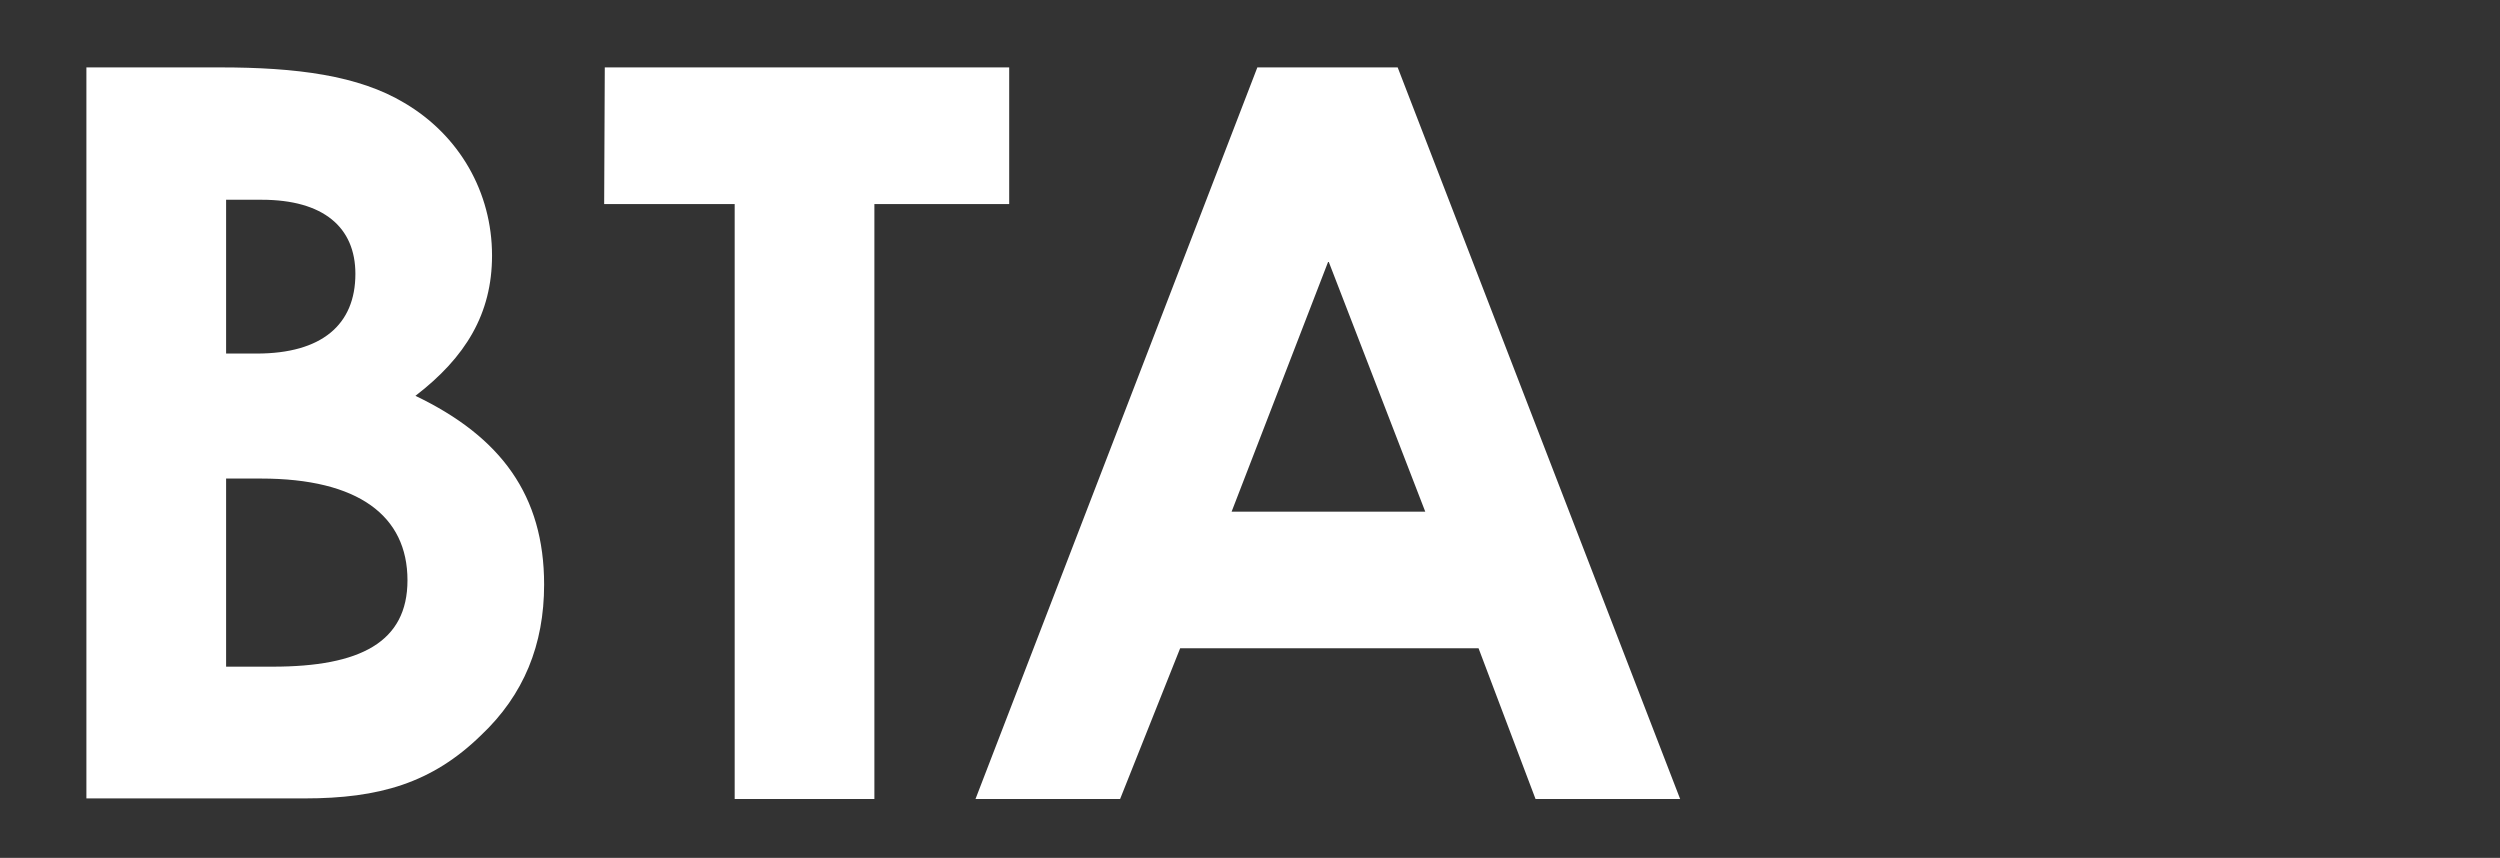 <?xml version="1.0" encoding="utf-8"?>
<!-- Generator: Adobe Illustrator 26.3.1, SVG Export Plug-In . SVG Version: 6.00 Build 0)  -->
<svg version="1.1" id="レイヤー_1" xmlns="http://www.w3.org/2000/svg" xmlns:xlink="http://www.w3.org/1999/xlink" x="0px"
	 y="0px" viewBox="0 0 408 140" style="enable-background:new 0 0 408 140;" xml:space="preserve">
<rect x="0" y="0" width="408" height="140" fill="#333333" stroke="none"/>
<style type="text/css">
	.st0{fill:#FFFFFF;}
</style>
<g>
	<path class="st0" d="M14.1,130.4V11h21.8c12.5,0,22.6,1.3,30.1,5.8c9,5.3,14.3,14.6,14.3,24.9c0,9.5-4.3,16.6-12.5,22.9
		c14,6.7,21,16.3,21,30.8c0,9.8-3.3,18-10.3,24.6c-8,7.8-16.6,10.3-28.8,10.3H14.1V130.4z M36.9,32.6v25.1h5
		c10.6,0,16.1-4.7,16.1-13c0-7.6-5.2-12.1-15.3-12.1H36.9z M36.9,78v30.8h7.6c14.3,0,22-4,22-14.1c0-10.5-8-16.6-23.9-16.6h-5.7
		C36.9,78.1,36.9,78,36.9,78z"/>
	<path class="st0" d="M98.7,11h66v22.3h-22v97.1h-22.8V33.3H98.6L98.7,11L98.7,11z"/>
	<path class="st0" d="M205.2,11h22.9l46.1,119.4h-23.6l-9.3-24.6h-48.7l-9.8,24.6h-23.6L205.2,11z M216.8,42.6L201,83.5h31.6
		L216.8,42.6z"/>
</g>
</svg>

